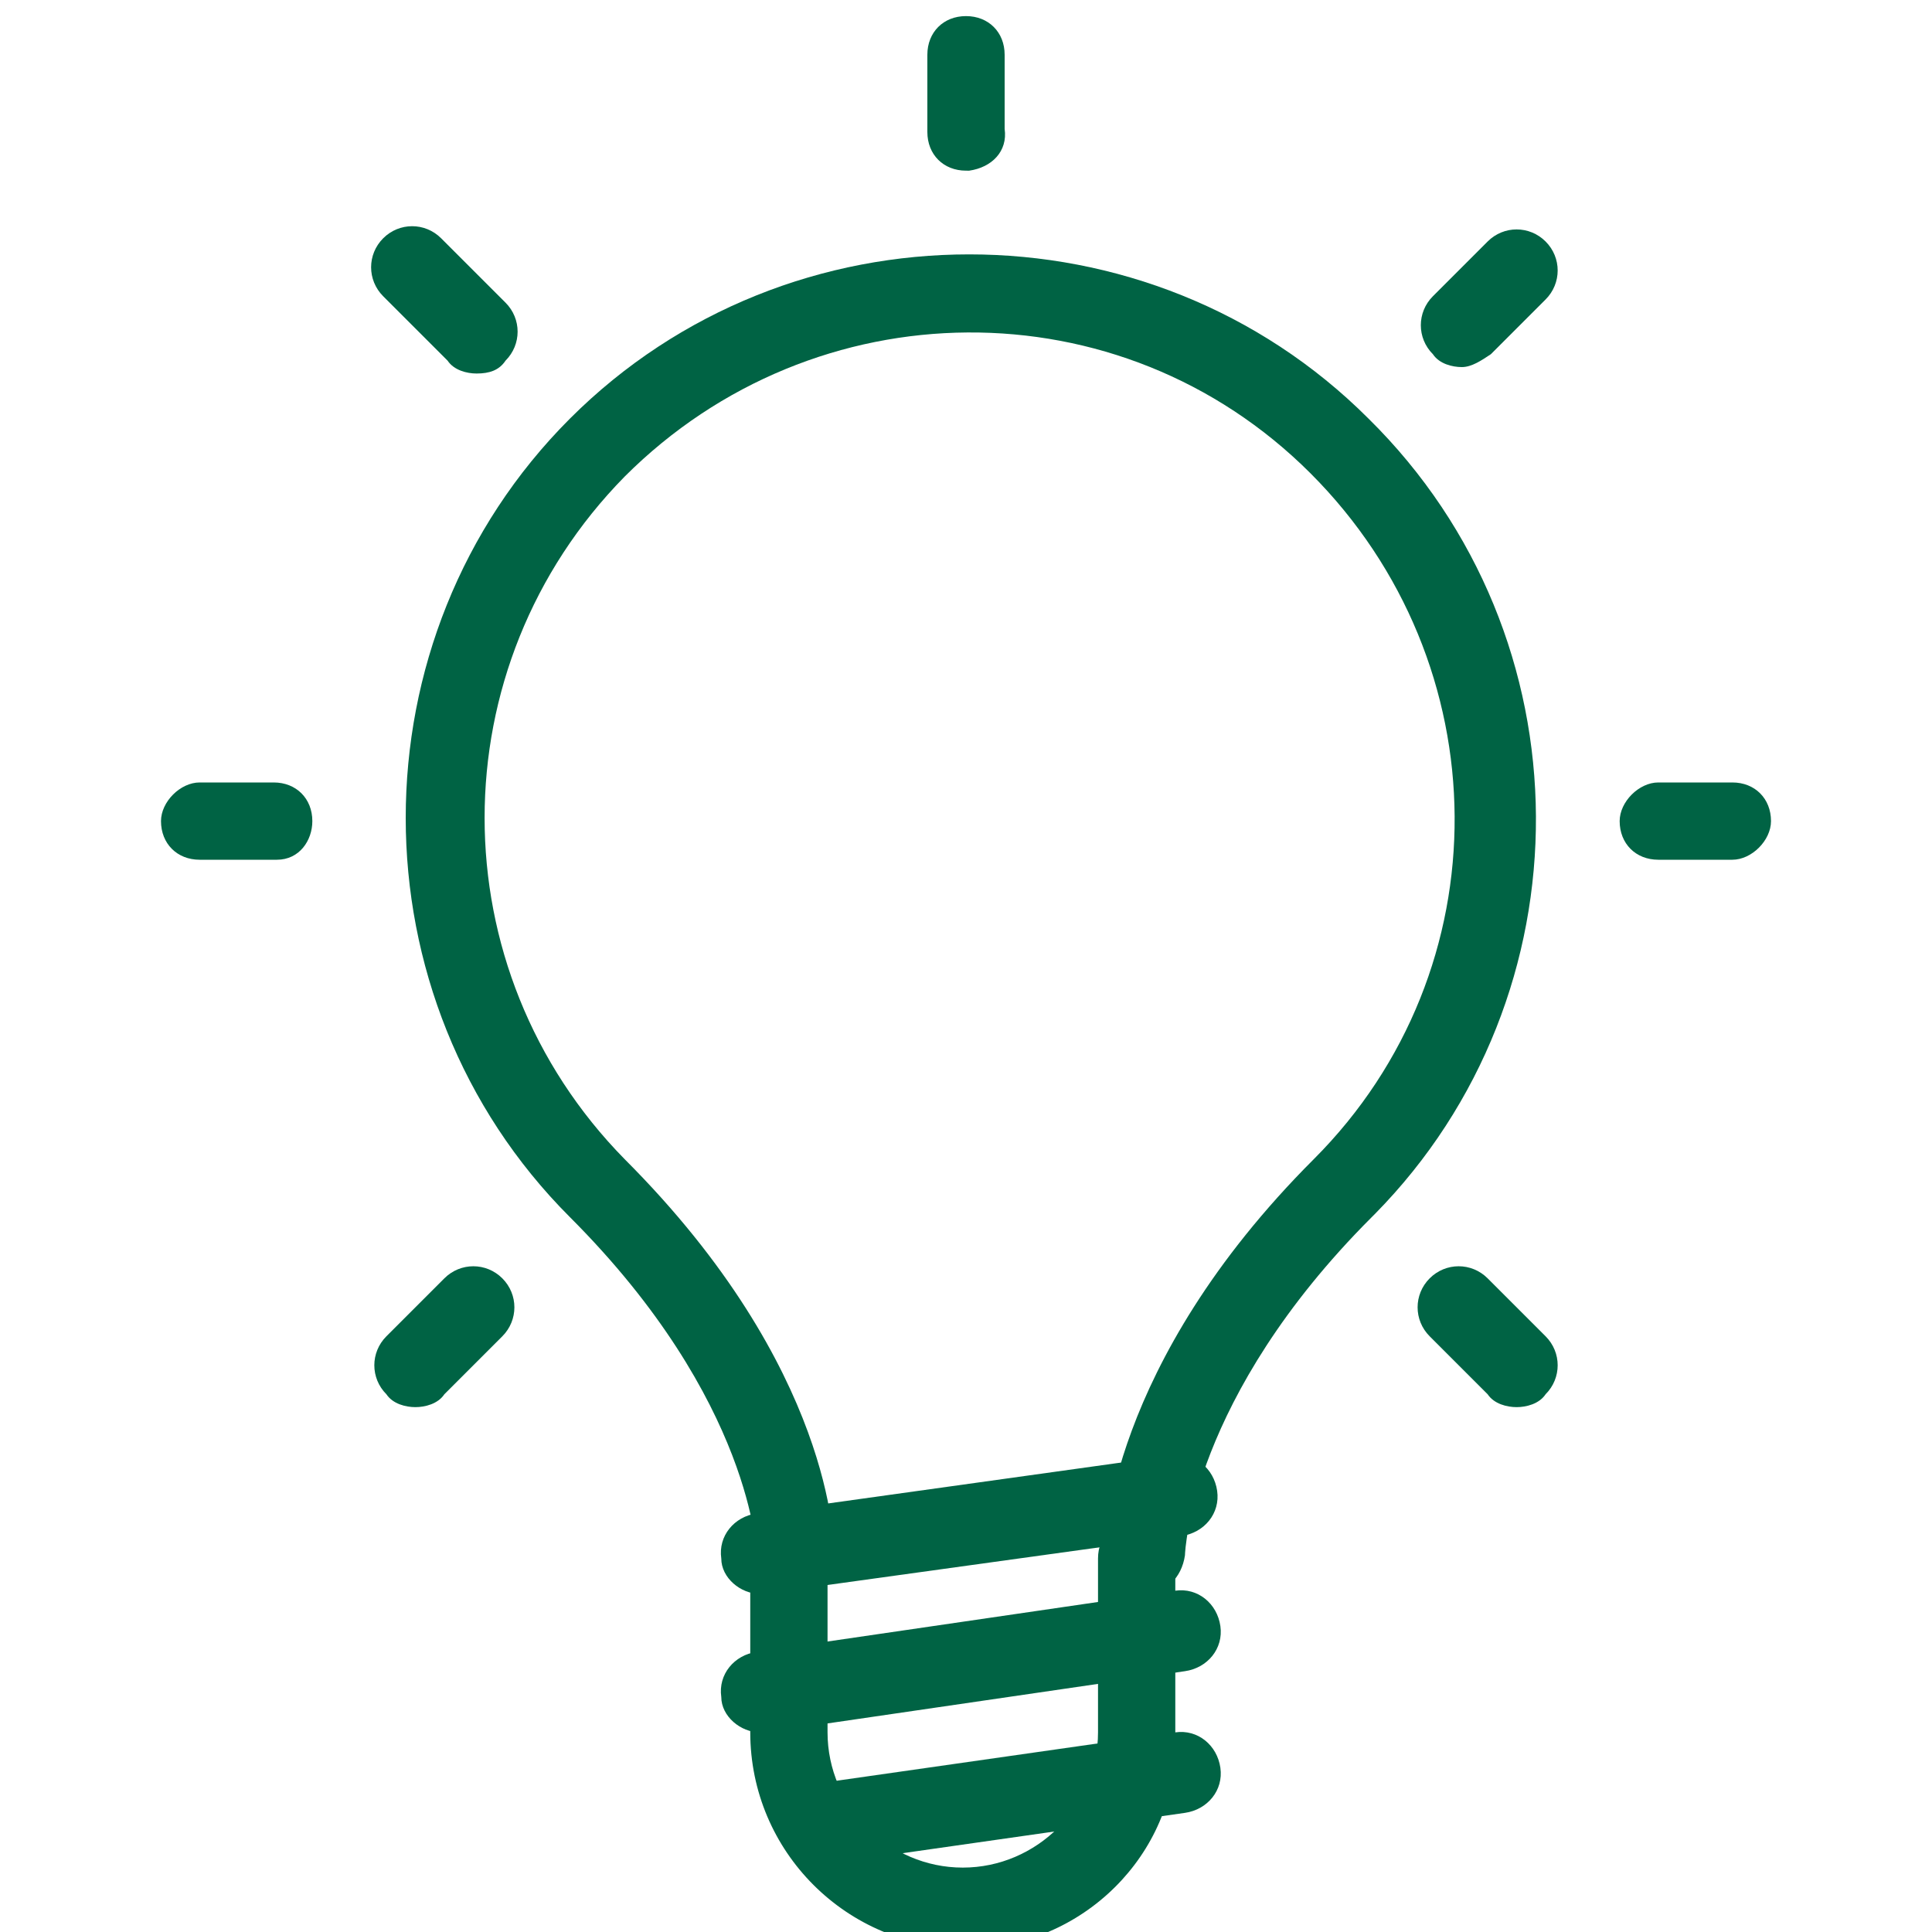 <?xml version="1.0" encoding="utf-8"?>
<!-- Generator: Adobe Illustrator 24.0.1, SVG Export Plug-In . SVG Version: 6.00 Build 0)  -->
<svg version="1.1" id="Layer_1" xmlns="http://www.w3.org/2000/svg" xmlns:xlink="http://www.w3.org/1999/xlink" x="0px" y="0px"
	 viewBox="0 0 60 60" style="enable-background:new 0 0 60 60;" xml:space="preserve">
<style type="text/css">
	.st0{fill:#006344;}
</style>
<title></title>
<g id="Icon" transform="translate(-5.1)">
	<path id="Path" class="st0" d="M35.1,60.5c-3.7,0-6.7-3-6.7-6.7l0,0v-5.4c0-0.7,0.5-1.2,1.2-1.2c0.6,0,1.2,0.6,1.2,1.2v5.4
		c0,2.3,1.9,4.2,4.2,4.2s4.2-1.9,4.2-4.2l0,0v-5.4c0-0.7,0.5-1.2,1.2-1.2c0.6,0,1.2,0.6,1.2,1.2v5.4c0.2,3.5-2.6,6.5-6.1,6.7
		C35.4,60.5,35.2,60.5,35.1,60.5z"/>
	<path id="Path-2" class="st0" d="M29.8,49.6L29.8,49.6c-0.7,0-1.2-0.5-1.2-1.2v-0.1c0,0-0.1-4.8-5.8-10.5C16,31,16,19.8,22.8,13
		s18-6.8,24.8,0c6.9,6.8,6.9,17.9,0.2,24.7c0,0,0,0-0.1,0.1c-5.6,5.6-5.8,10.4-5.8,10.5c-0.1,0.7-0.6,1.2-1.3,1.2s-1.2-0.6-1.2-1.3
		l0,0c0-0.2,0.1-5.8,6.5-12.2c5.9-5.9,5.8-15.4-0.1-21.3s-15.4-5.8-21.3,0.1c-5.8,5.9-5.8,15.3,0,21.2C31,42.5,31,48,31,48.2
		C31,49.1,30.5,49.6,29.8,49.6z"/>
	<path id="Path-3" class="st0" d="M28.7,53.8c-0.6,0-1.2-0.5-1.2-1.1c-0.1-0.7,0.4-1.3,1.1-1.4l0,0l13-1.9c0.7-0.1,1.3,0.4,1.4,1.1
		c0.1,0.7-0.4,1.3-1.1,1.4l-13,1.9H28.7z"/>
	<path id="Path-4" class="st0" d="M28.7,49.5c-0.6,0-1.2-0.5-1.2-1.1c-0.1-0.7,0.4-1.3,1.1-1.4l0,0l12.9-1.8
		c0.7-0.1,1.3,0.4,1.4,1.1c0.1,0.7-0.4,1.3-1.1,1.4l0,0l-13,1.8H28.7z"/>
	<path id="Path-5" class="st0" d="M30.5,57.9c-0.6,0-1.2-0.5-1.2-1.1c-0.1-0.7,0.4-1.3,1.1-1.4l0,0l11.2-1.6
		c0.7-0.1,1.3,0.4,1.4,1.1c0.1,0.7-0.4,1.3-1.1,1.4l0,0l-11.2,1.6H30.5z"/>
	<path id="Path-6" class="st0" d="M58.9,26.7h-2.3c-0.7,0-1.2-0.5-1.2-1.2c0-0.6,0.6-1.2,1.2-1.2h2.3c0.7,0,1.2,0.5,1.2,1.2
		C60.1,26.1,59.5,26.7,58.9,26.7z"/>
	<path id="Path-7" class="st0" d="M13.7,26.7h-2.4c-0.7,0-1.2-0.5-1.2-1.2c0-0.6,0.6-1.2,1.2-1.2h2.3c0.7,0,1.2,0.5,1.2,1.2
		C14.8,26.1,14.4,26.7,13.7,26.7L13.7,26.7z"/>
	<path id="Path-8" class="st0" d="M35.1,5.3c-0.7,0-1.2-0.5-1.2-1.2V1.7c0-0.7,0.5-1.2,1.2-1.2s1.2,0.5,1.2,1.2V4
		c0.1,0.7-0.4,1.2-1.1,1.3H35.1z"/>
	<path id="Path-9" class="st0" d="M50.5,11.4c-0.3,0-0.7-0.1-0.9-0.4c-0.5-0.5-0.5-1.3,0-1.8l0,0l1.7-1.7c0.5-0.5,1.3-0.5,1.8,0
		s0.5,1.3,0,1.8l0,0L51.4,11C51.1,11.2,50.8,11.4,50.5,11.4z"/>
	<path id="Path-10" class="st0" d="M18,43.7c-0.3,0-0.7-0.1-0.9-0.4c-0.5-0.5-0.5-1.3,0-1.8l0,0l1.8-1.8c0.5-0.5,1.3-0.5,1.8,0
		s0.5,1.3,0,1.8l-1.8,1.8C18.7,43.6,18.3,43.7,18,43.7z"/>
	<path id="Path-11" class="st0" d="M52.2,43.7c-0.3,0-0.7-0.1-0.9-0.4l-1.8-1.8c-0.5-0.5-0.5-1.3,0-1.8s1.3-0.5,1.8,0l1.8,1.8
		c0.5,0.5,0.5,1.3,0,1.8l0,0C52.9,43.6,52.5,43.7,52.2,43.7z"/>
	<path id="Path-12" class="st0" d="M19.9,11.6c-0.3,0-0.7-0.1-0.9-0.4l-2-2c-0.5-0.5-0.5-1.3,0-1.8s1.3-0.5,1.8,0l2,2
		c0.5,0.5,0.5,1.3,0,1.8l0,0C20.6,11.5,20.3,11.6,19.9,11.6z"/>
</g>
</svg>
